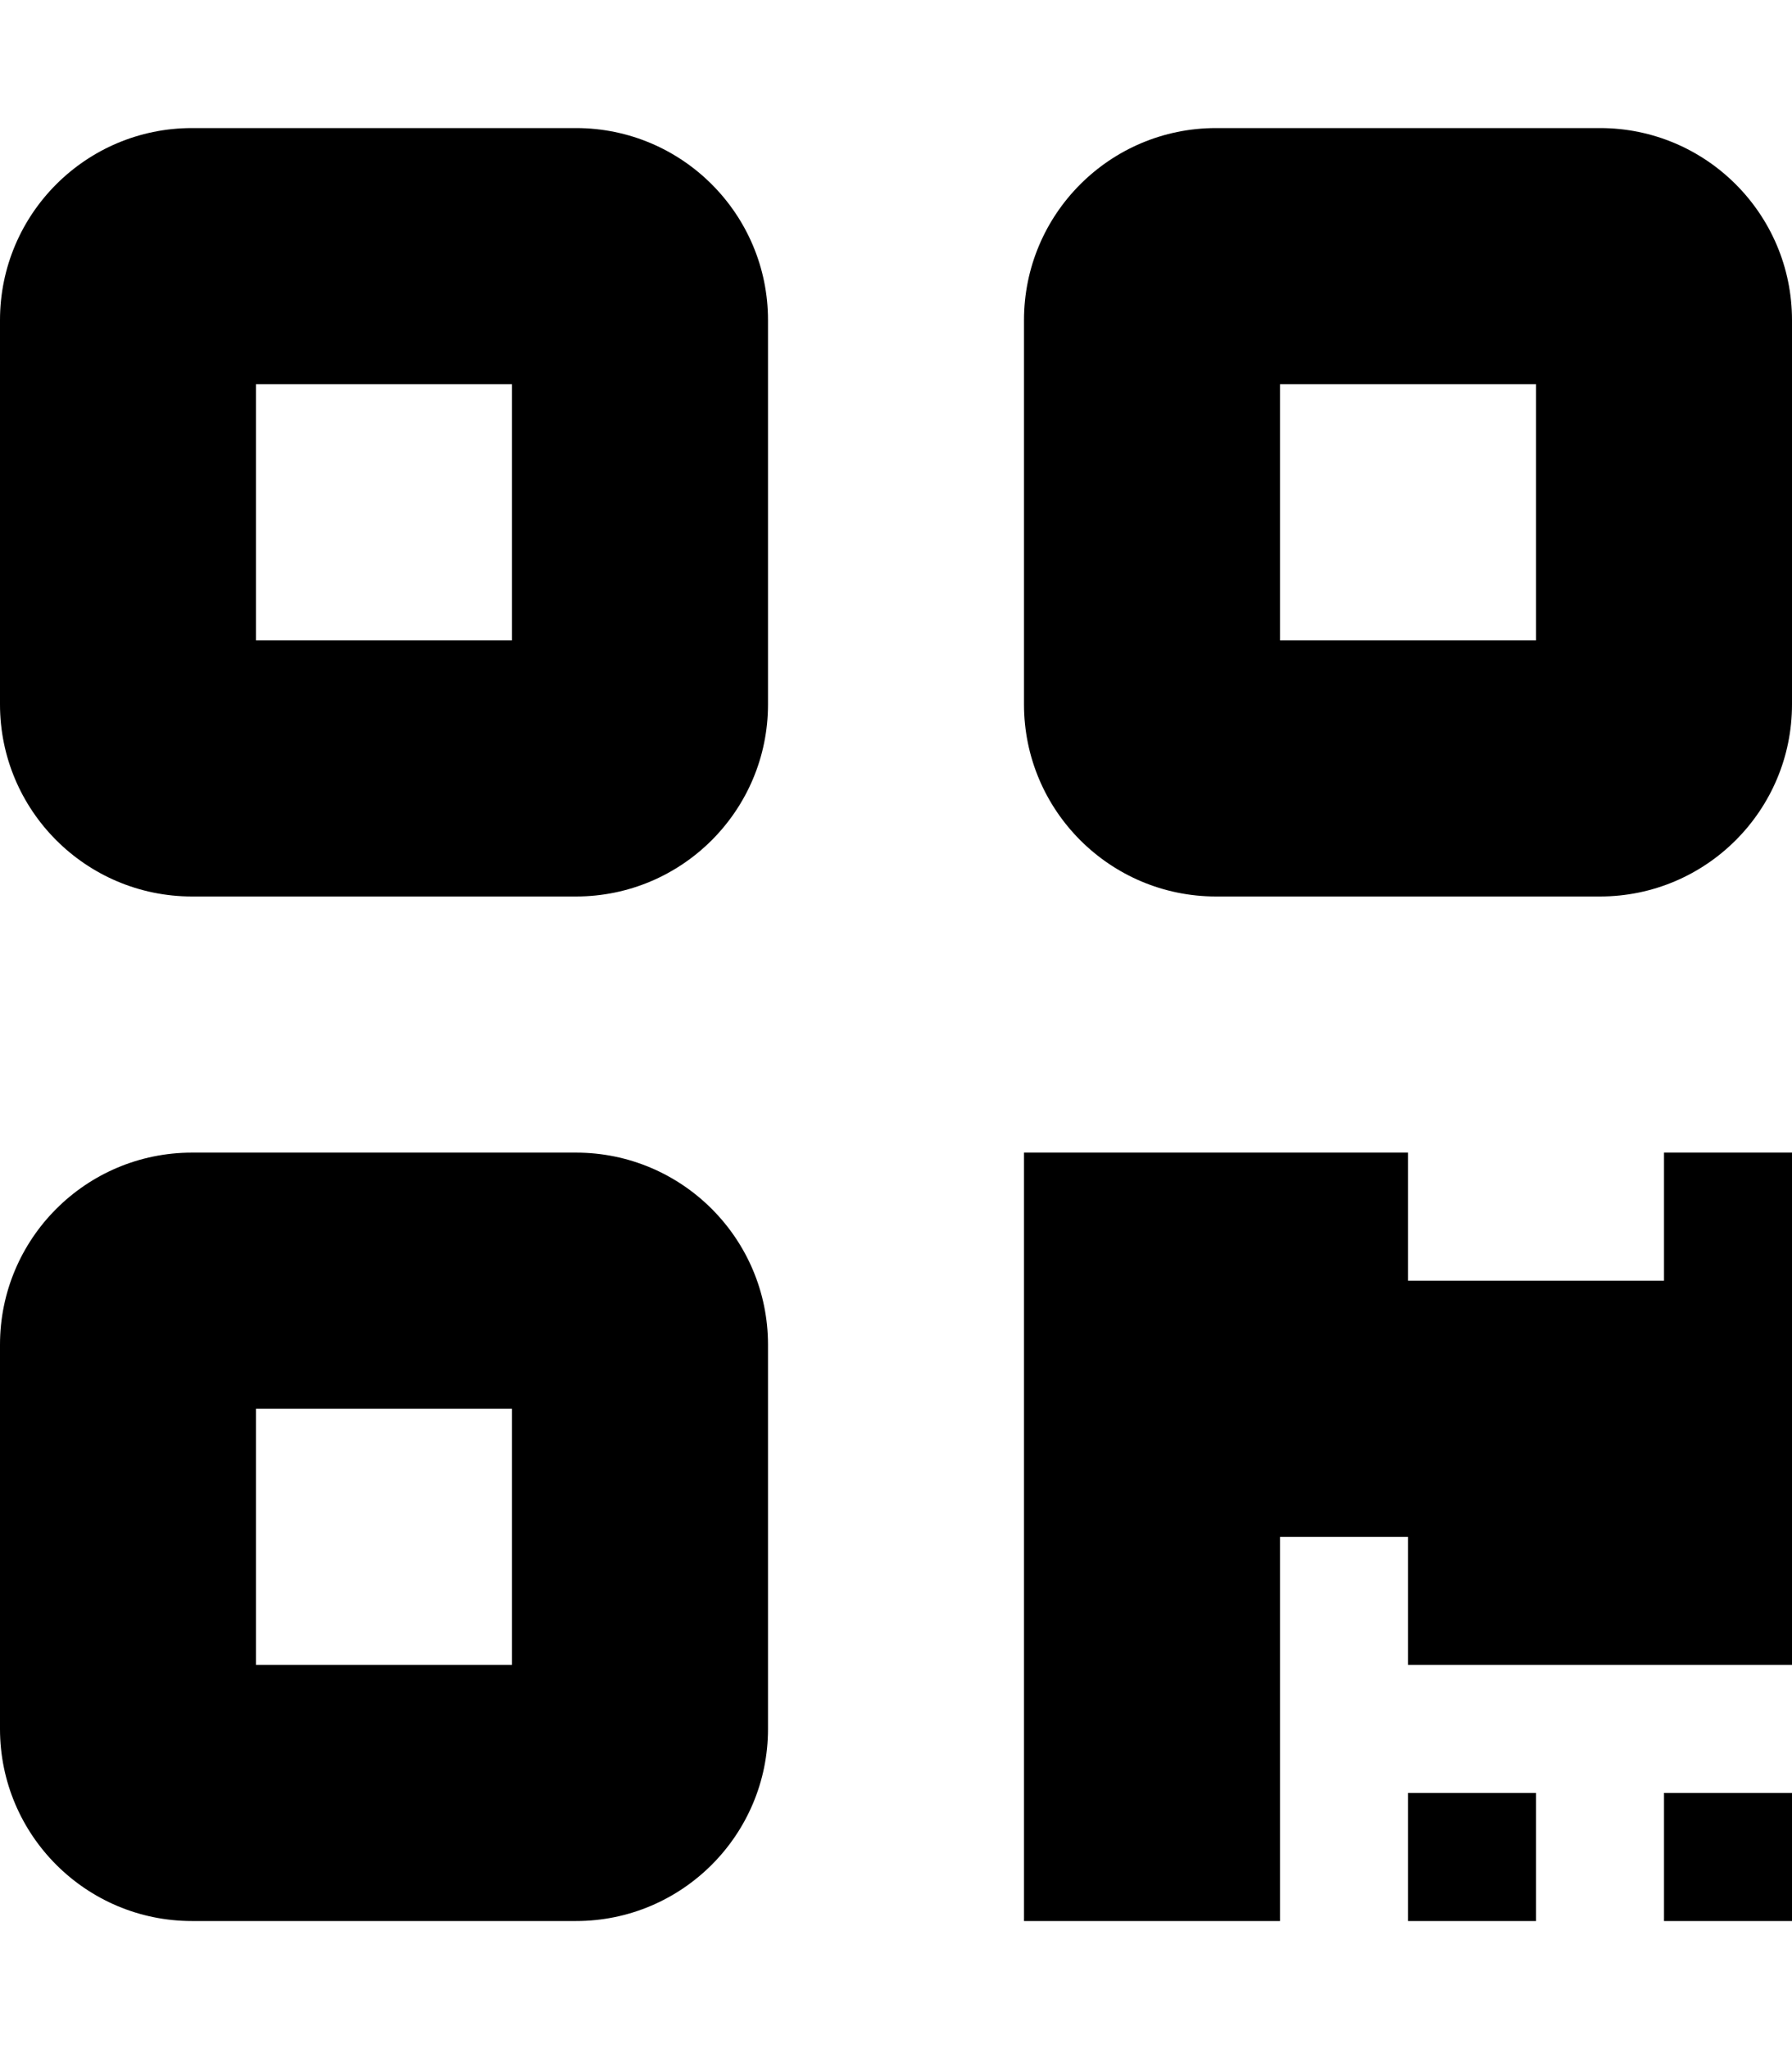 <svg xmlns="http://www.w3.org/2000/svg" viewBox="0 0 448 512"><!--! Font Awesome Pro 6.1.2 by @fontawesome - https://fontawesome.com License - https://fontawesome.com/license (Commercial License) Copyright 2022 Fonticons, Inc. --><path d="M144 32C170.5 32 192 53.49 192 80V176C192 202.5 170.5 224 144 224H48C21.49 224 0 202.5 0 176V80C0 53.49 21.49 32 48 32H144zM128 96H64V160H128V96zM144 288C170.5 288 192 309.5 192 336V432C192 458.5 170.5 480 144 480H48C21.49 480 0 458.5 0 432V336C0 309.5 21.49 288 48 288H144zM128 352H64V416H128V352zM256 80C256 53.49 277.5 32 304 32H400C426.5 32 448 53.49 448 80V176C448 202.5 426.5 224 400 224H304C277.5 224 256 202.5 256 176V80zM320 160H384V96H320V160zM352 448H384V480H352V448zM448 480H416V448H448V480zM416 288H448V416H352V384H320V480H256V288H352V320H416V288z"/></svg>